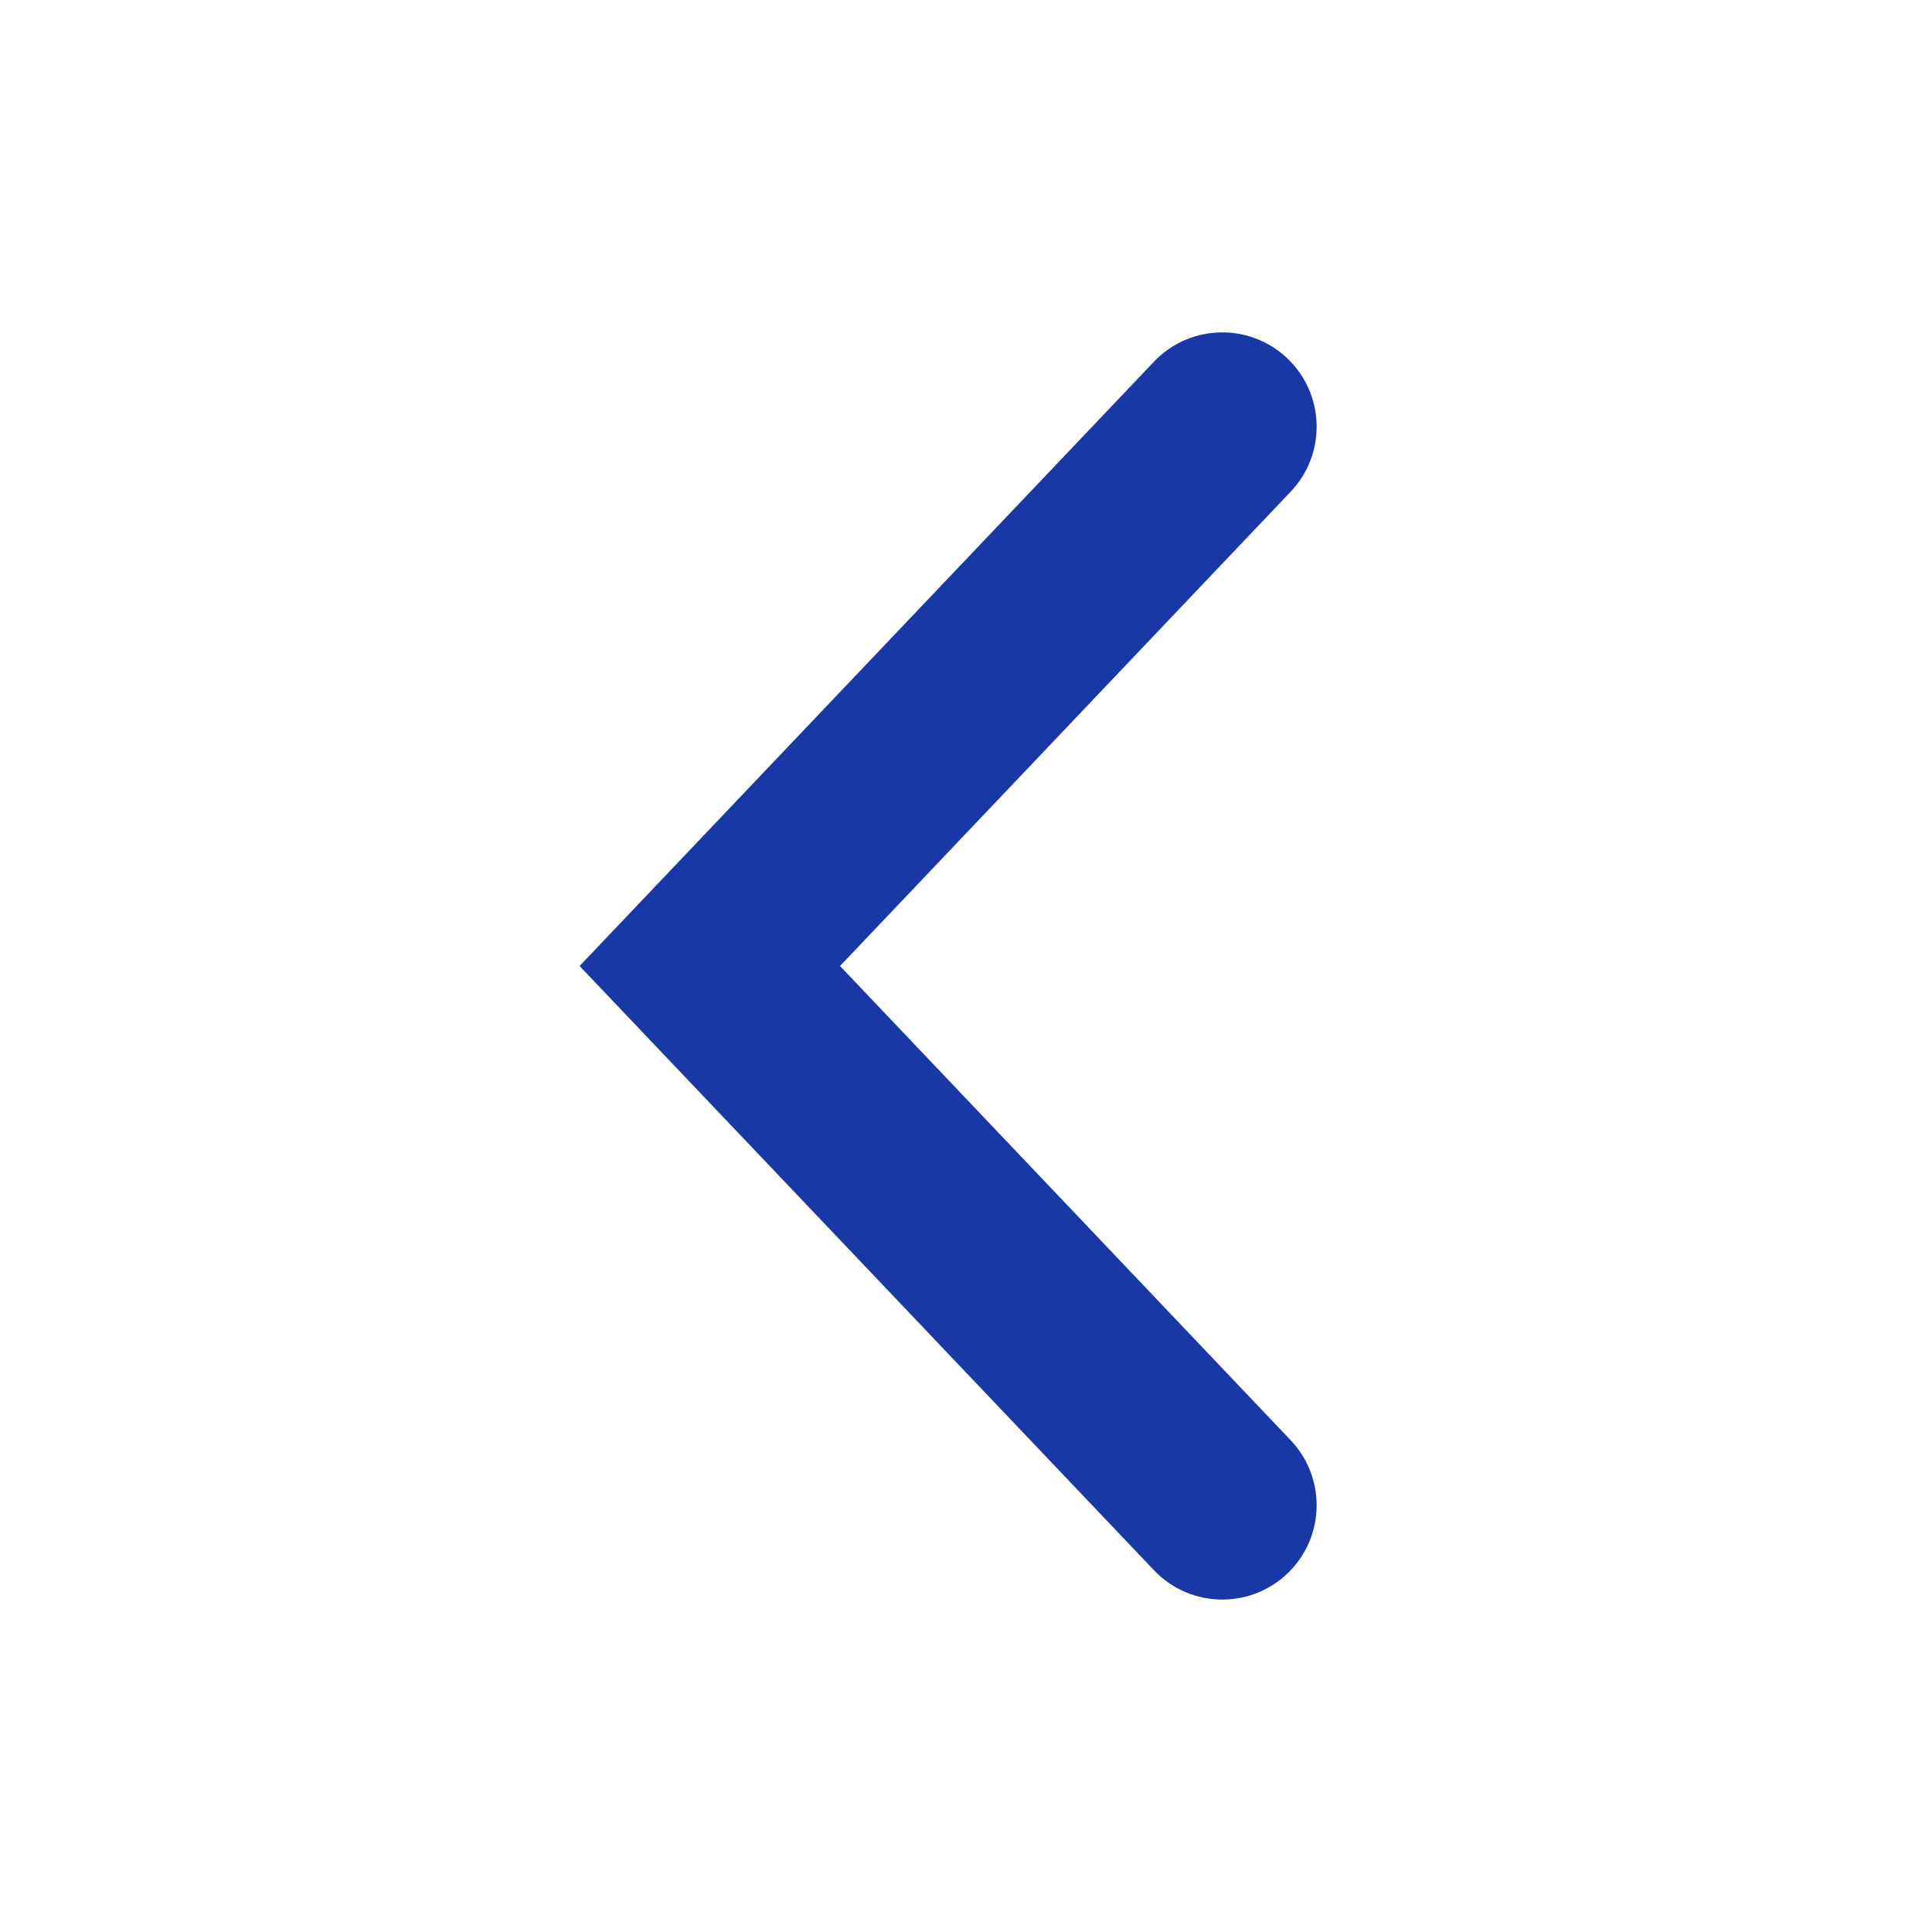 <?xml version="1.0" encoding="UTF-8"?> <svg xmlns="http://www.w3.org/2000/svg" width="24" height="24" viewBox="0 0 24 24" fill="none"> <path fill-rule="evenodd" clip-rule="evenodd" d="M16.034 6.107C16.463 5.655 16.463 4.946 16.034 4.494C15.572 4.008 14.797 4.007 14.335 4.493L7.2 12L14.335 19.506C14.797 19.992 15.572 19.992 16.034 19.505C16.463 19.053 16.463 18.344 16.034 17.892L10.435 12L16.034 6.107Z" fill="#1A38A5"></path> </svg> 